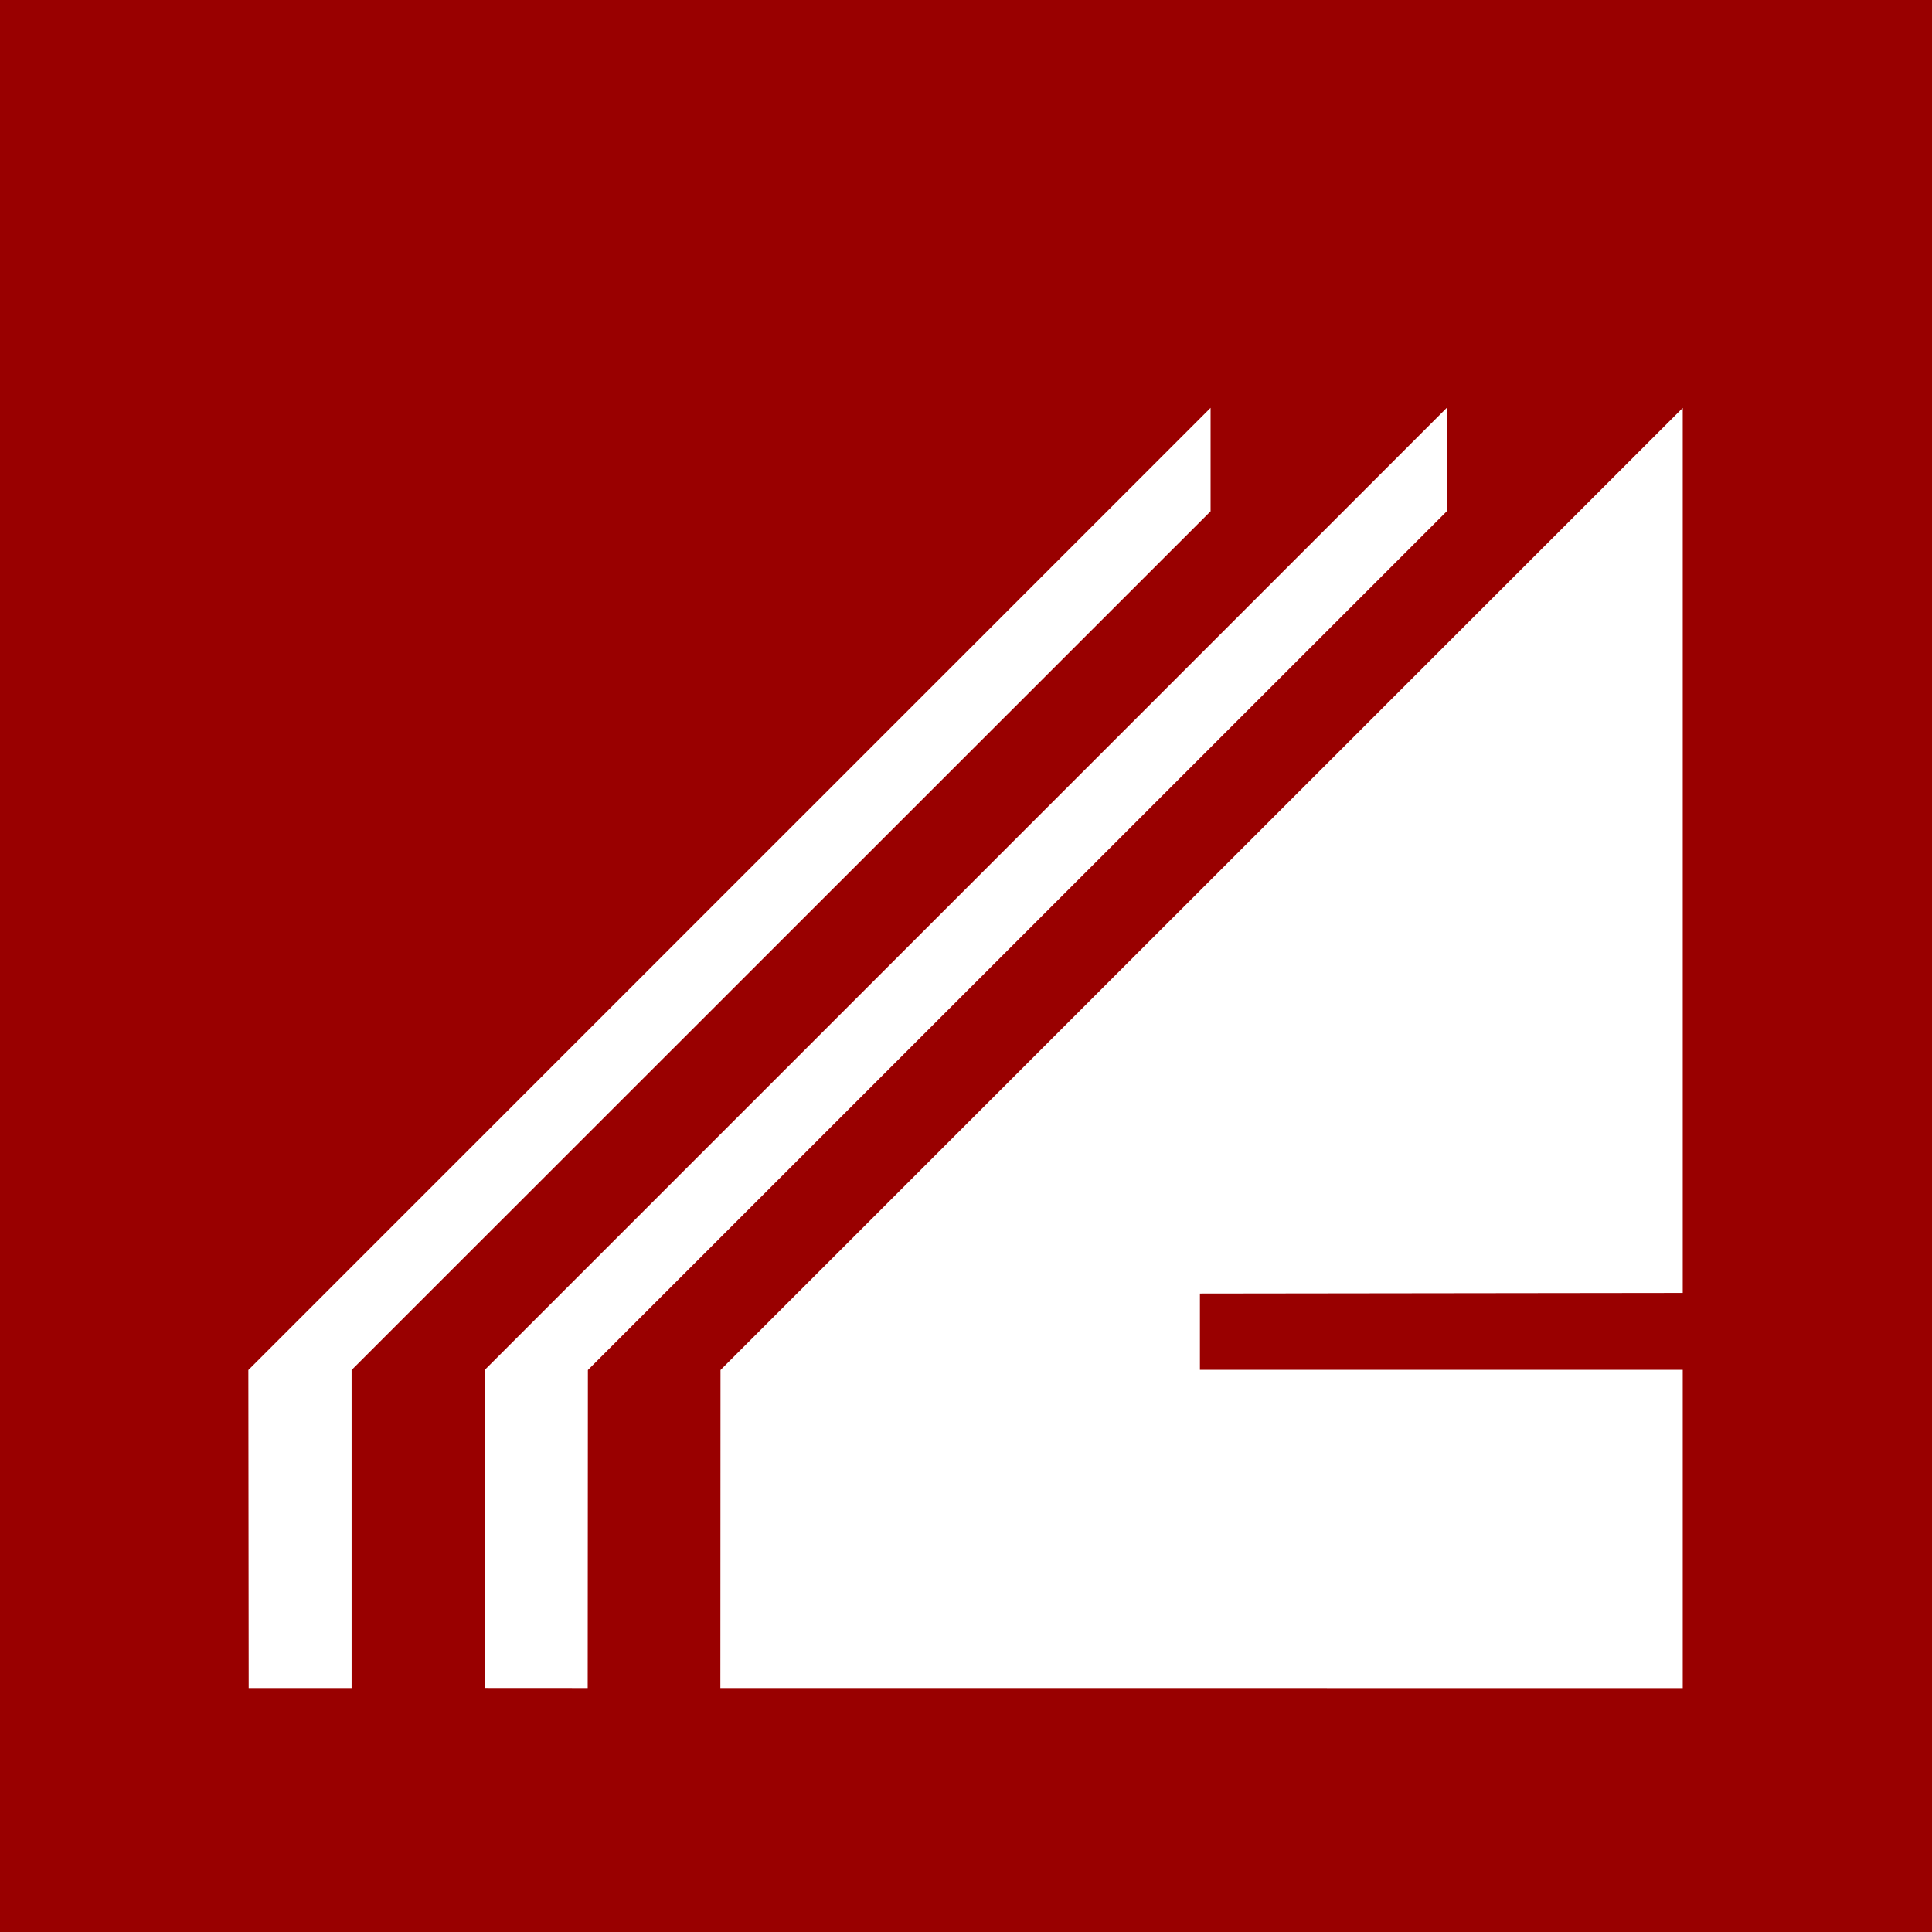 <?xml version="1.0" encoding="UTF-8"?>
<svg width="1024px" height="1024px" viewBox="0 0 1024 1024" version="1.1" xmlns="http://www.w3.org/2000/svg" xmlns:xlink="http://www.w3.org/1999/xlink">
    <rect x="0" y="0" width="1024" height="1024" fill="#808080" stroke="none"/>
    <!-- Generator: Sketch 55.1 (78136) - https://sketchapp.com -->
    <title>MABC_mark</title>
    <desc>Created with Sketch.</desc>
    <g id="MABC_mark" stroke="none" stroke-width="1" fill="none" fill-rule="evenodd">
        <g id="Group-3">
            <polygon id="Fill-1" fill="#FFFFFF" points="72.533 948.804 933.888 948.804 933.888 87.45 72.533 87.45"></polygon>
            <path d="M0,1024 L1024,1024 L1024,-3.55271368e-15 L0,-3.55271368e-15 L0,1024 Z M256.876,894.661 L256.876,726.138 L766.812,216.167 L766.812,270.988 L311.593,726.138 L311.489,894.695 L256.876,894.661 Z M131.628,726.138 L641.634,216.167 L641.634,270.988 L186.346,726.138 L186.346,894.695 L131.801,894.695 L131.628,726.138 Z M381.811,894.695 L381.88,726.138 L891.887,216.201 L891.887,685.29 L635.982,685.603 L635.982,726.034 L891.887,726.034 L891.887,894.73 L381.811,894.695 Z" id="Fill-2" fill="#990000"></path>
        </g>
    </g>
</svg>